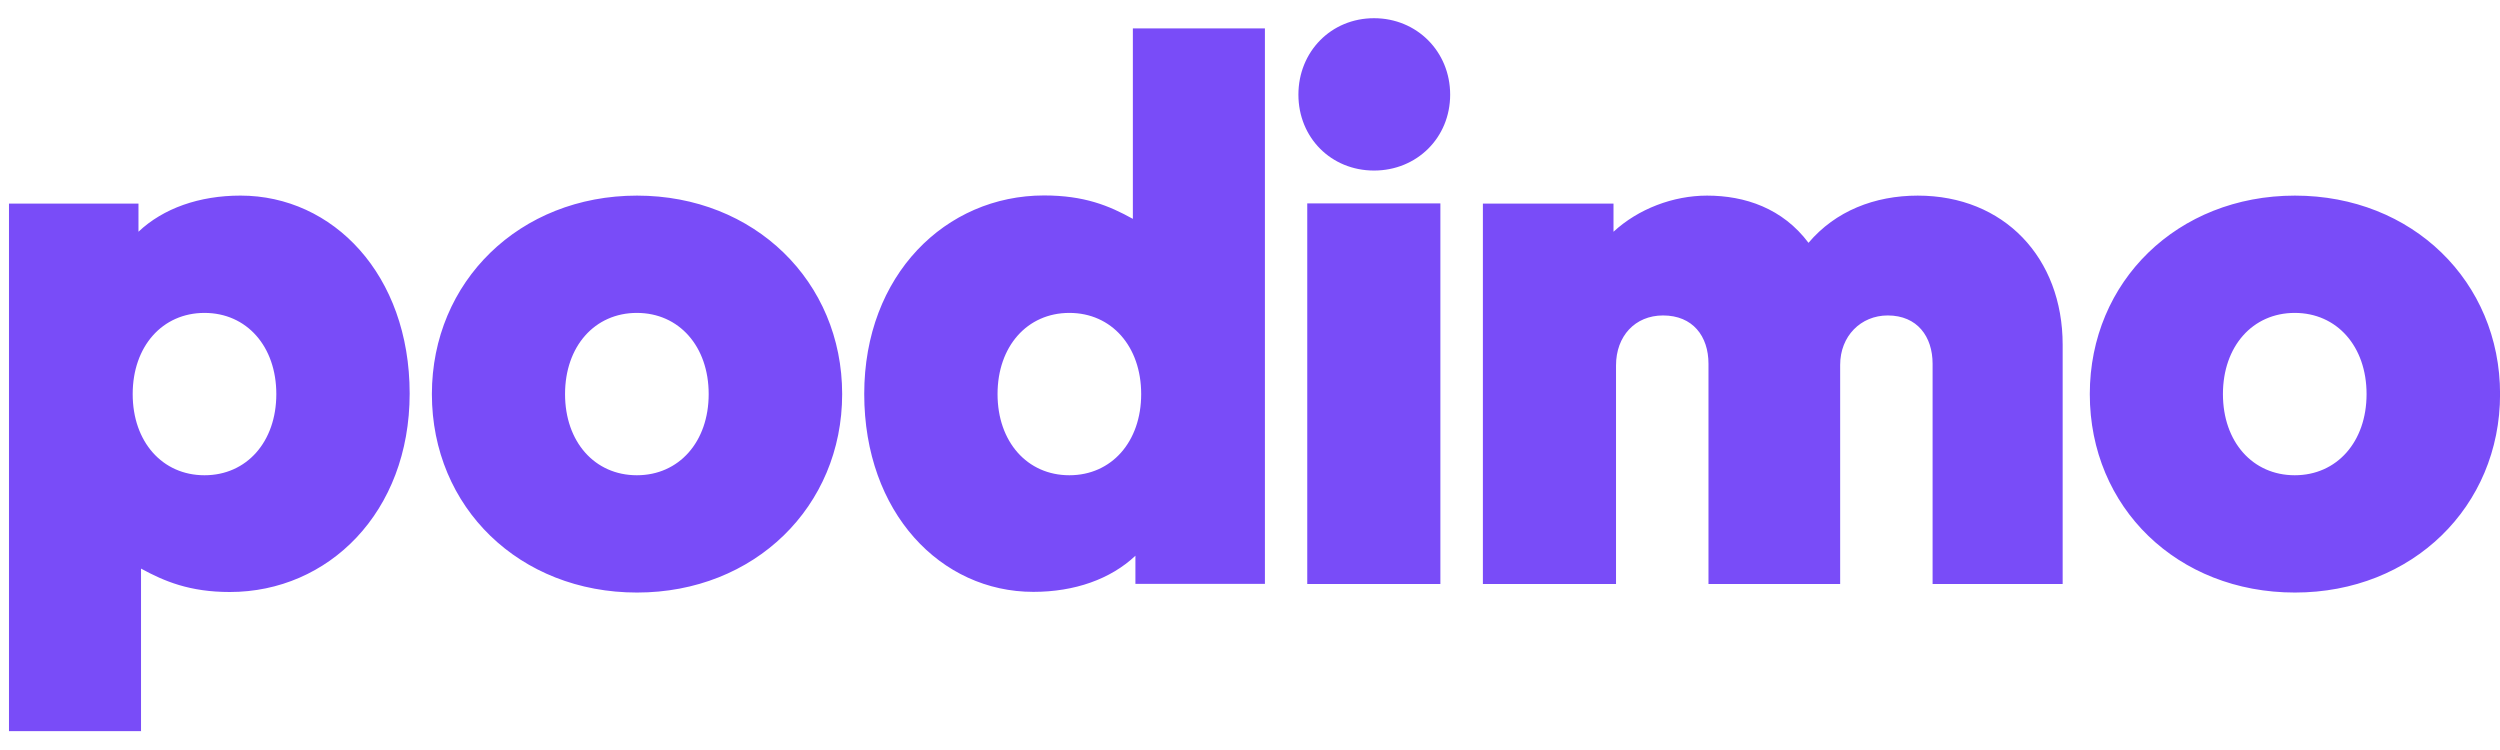 <?xml version="1.0" encoding="UTF-8"?>
<svg xmlns="http://www.w3.org/2000/svg" width="110" height="33" fill="none">
  <path d="M49.846 1.248V9.63c-1.05-.583-2.141-1.03-3.908-1.03-4.33 0-7.912 3.5-7.912 8.733 0 5.233 3.375 8.709 7.442 8.709 1.815 0 3.399-.56 4.49-1.59v1.238h5.698V1.249h-5.818.008Zm7.673 24.449h5.858V8.95h-5.858v16.747Zm26.87-17.09c-1.91 0-3.629.679-4.815 2.077-1.138-1.518-2.794-2.077-4.465-2.077-1.489 0-3.025.583-4.115 1.59V8.958h-5.747v16.739h5.858v-9.62c0-1.286.836-2.197 2.07-2.197 1.305 0 1.998.91 1.998 2.125v9.692h5.794v-9.644c0-1.262.907-2.173 2.093-2.173 1.305 0 1.974.935 1.974 2.125v9.692h5.723v-10.53c0-3.828-2.579-6.56-6.376-6.56h.008ZM57.13 4.164c0 1.894 1.44 3.34 3.327 3.34 1.886 0 3.35-1.446 3.35-3.34 0-1.893-1.464-3.363-3.35-3.363-1.887 0-3.327 1.47-3.327 3.363ZM24.862 17.34c0-2.102 1.305-3.572 3.16-3.572 1.854 0 3.16 1.47 3.16 3.572 0 2.1-1.306 3.571-3.16 3.571-1.855 0-3.16-1.47-3.16-3.571Zm-5.859 0c0 4.993 3.86 8.732 9.026 8.732s9.026-3.779 9.026-8.732c0-4.954-3.86-8.733-9.026-8.733-5.165 0-9.026 3.779-9.026 8.733Zm78.806 0c0-2.102 1.305-3.572 3.16-3.572 1.854 0 3.16 1.47 3.16 3.572 0 2.1-1.306 3.571-3.16 3.571-1.855 0-3.16-1.47-3.16-3.571Zm-5.858 0c0 4.993 3.86 8.732 9.026 8.732 5.165 0 9.026-3.779 9.026-8.732 0-4.954-3.861-8.733-9.026-8.733-5.166 0-9.026 3.779-9.026 8.733Zm-48.059 0c0-2.102 1.306-3.572 3.16-3.572 1.855 0 3.16 1.47 3.16 3.572 0 2.1-1.305 3.571-3.16 3.571-1.854 0-3.16-1.47-3.16-3.571ZM6.205 32.16v-7.142c1.027.56 2.14 1.03 3.908 1.03 4.33 0 7.912-3.5 7.912-8.732 0-5.234-3.375-8.71-7.442-8.71-1.815 0-3.4.56-4.49 1.59V8.959H.395v23.21h5.818l-.008-.007Zm5.953-14.82c0 2.1-1.305 3.571-3.16 3.571-1.854 0-3.16-1.47-3.16-3.571 0-2.102 1.306-3.572 3.16-3.572 1.855 0 3.16 1.47 3.16 3.572Z" fill="#794CF8"></path>
</svg>
